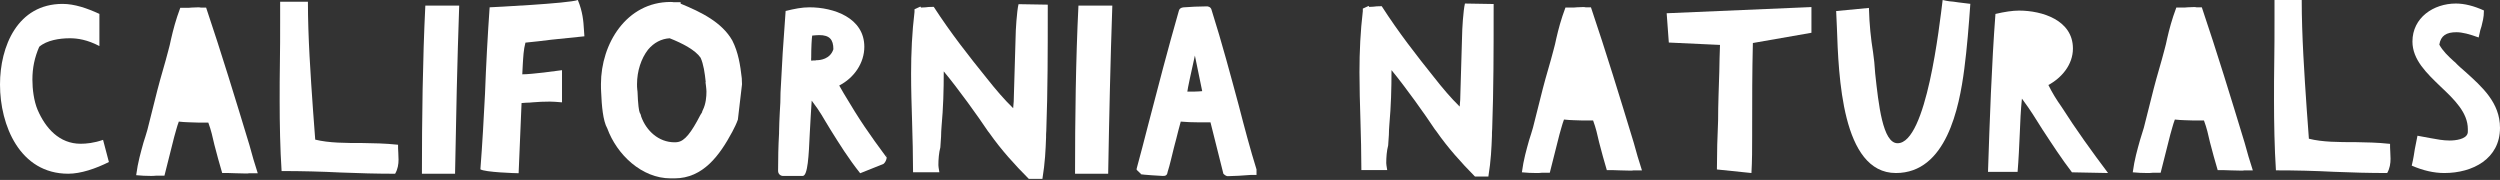 <svg xmlns="http://www.w3.org/2000/svg" fill="none" viewBox="0 0 1292 93" height="93" width="1292">
<rect x="0" y="0" width="1292" height="93" fill="#333333" stroke="none"/>
<path fill="white" d="M36.012 19.776C30.849 19.776 24.176 20.783 20.269 24.182C17.877 29.724 16.745 35.011 16.745 41.181C16.745 46.095 17.503 52.136 19.392 56.666C23.548 66.364 30.724 74.293 41.679 74.293C44.574 74.293 48.606 73.915 53.261 72.275L56.281 83.737C49.483 87.136 41.803 89.778 35.255 89.778C10.197 89.778 0 64.72 0 43.693C0 23.928 9.065 2.015 32.359 2.015C38.529 2.015 45.078 4.282 51.372 7.178V23.798C45.073 20.524 40.164 19.771 36.012 19.771"></path>
<path fill="white" d="M80.697 90.79C79.69 90.914 78.808 90.914 77.926 90.914C75.409 90.914 72.892 90.79 70.376 90.535C71.257 83.738 72.768 78.699 74.148 73.665C74.906 71.398 75.539 69.255 76.167 67.117L81.33 46.594C83.094 39.671 85.232 32.998 86.996 26.076C87.499 24.182 88.003 22.298 88.382 20.28C89.513 15.371 90.769 10.462 93.166 4.038H96.186C97.322 4.038 98.075 4.038 99.087 3.913C100.218 3.913 101.225 3.789 102.356 3.789C102.735 3.789 103.238 3.789 103.746 3.913H106.517C114.446 27.456 121.752 51.383 128.929 75.051C129.931 78.953 131.949 85.756 133.205 89.534H128.8C128.296 89.663 127.668 89.663 127.165 89.663C125.276 89.663 123.512 89.534 121.752 89.534C119.859 89.409 116.714 89.409 114.825 89.409C113.564 85.252 111.93 79.212 110.793 74.802C109.787 70.401 109.159 67.5 107.649 63.349H102.356C99.087 63.219 95.558 63.219 92.413 62.841C91.407 65.487 90.774 68.253 90.021 70.775C88.511 76.945 86.493 84.879 84.983 90.794H80.697V90.79Z"></path>
<path fill="white" d="M161.777 57.045C162.156 62.587 162.535 66.489 162.909 72.156C169.961 73.92 178.772 73.92 187.583 73.92C193.125 74.045 198.662 74.045 205.714 74.802C205.714 75.305 205.714 78.076 205.843 78.954C205.843 80.09 205.968 81.346 205.968 82.487C205.968 84.874 205.589 87.396 204.204 89.788C194.889 89.788 185.445 89.534 176.126 89.155C166.053 88.652 155.857 88.398 145.53 88.398C144.778 77.189 144.529 63.718 144.529 52.515C144.529 45.717 144.528 38.914 144.653 32.117C144.778 25.194 144.778 18.391 144.778 11.594V0.889H159.131C159.131 19.144 160.516 39.044 161.777 57.045Z"></path>
<path fill="white" d="M219.813 2.906H237.316C236.304 31.867 235.676 60.947 235.173 89.782H218.049C218.049 61.958 218.428 30.73 219.813 2.906Z"></path>
<path fill="white" d="M269.92 38.409C274.833 38.409 287.801 36.645 290.443 36.266V52.887C287.547 52.638 285.529 52.508 284.143 52.508C281.248 52.508 278.103 52.633 275.207 52.887L273.822 53.012C271.808 53.136 271.808 53.012 269.541 53.261L268.026 89.522C266.267 89.522 250.653 89.019 248.265 87.509C249.267 74.791 250.025 60.941 250.653 48.477C251.161 34.377 252.038 18.011 253.045 3.778C253.548 3.778 294.34 1.764 298.621 0C301.143 6.045 301.522 10.954 301.771 15.235L302.02 18.764L284.896 20.523C279.982 21.156 276.583 21.53 271.55 22.033C270.543 25.686 270.418 29.588 270.164 33.491C270.04 35.001 270.04 36.77 269.915 38.404"></path>
<path fill="white" d="M365.104 47.476C365.104 45.966 364.601 42.437 364.601 42.437H364.725C364.222 37.653 363.594 33.247 362.079 29.848C359.308 25.822 352.76 22.423 346.091 19.776C341.805 20.026 337.908 22.044 334.883 25.692C331.354 30.227 329.216 36.771 329.216 43.444C329.216 44.321 329.216 45.333 329.341 46.34C329.341 46.589 329.466 46.843 329.466 47.346V47.222C329.715 54.274 330.218 57.294 330.597 58.176C330.846 58.555 331.225 59.307 331.35 60.189C333.996 67.615 340.415 73.536 348.603 73.536C349.106 73.536 349.605 73.536 350.238 73.406C353.761 72.903 357.165 68.751 361.945 59.437C362.323 58.804 362.702 58.301 362.951 57.797L362.822 57.922C362.951 57.543 362.951 57.294 363.201 56.92C364.836 53.646 365.09 49.863 365.09 47.476M383.47 43.574L381.332 61.829C380.574 63.972 379.567 65.985 378.436 68.128C372.012 80.089 363.45 92.175 348.598 92.175H346.58C331.594 92.175 318.756 79.835 313.847 66.364C311.579 62.462 310.947 54.274 310.702 48.109V48.228C310.573 46.594 310.573 44.954 310.573 43.444C310.573 22.542 323.79 1.013 346.585 1.013C346.964 1.013 347.592 1.013 348.095 1.137H351.748V1.89C362.448 6.3 373.024 11.463 378.441 20.903C381.586 27.073 382.597 33.746 383.35 40.419L383.474 43.564V43.574H383.47Z"></path>
<path fill="white" d="M430.69 25.441C430.69 20.402 428.677 18.14 423.389 18.14C422.382 18.14 421.121 18.264 419.741 18.389C419.487 20.029 419.232 24.434 419.232 29.727C419.232 31.112 419.108 29.976 419.232 31.361C419.99 31.237 420.618 31.237 421.375 31.237L421.879 31.112H422.128C423.763 31.112 429.055 30.604 430.69 25.446M458.39 79.963C458.39 83.611 456.501 84.747 456.501 84.747L444.54 89.531C438.245 81.602 433.84 74.426 429.18 66.995C425.024 60.327 424.396 58.433 419.487 52.014C419.108 56.798 418.859 62.963 418.485 69.013C417.976 80.346 417.478 90.922 414.832 90.922H404.63C403.499 90.922 402.113 90.04 402.113 88.275C402.113 81.976 402.238 75.557 402.617 68.884V68.251C402.617 64.852 402.871 61.324 402.995 58.054C403.249 54.651 403.374 51.256 403.374 47.858L404.505 27.205L406.015 5.671C410.67 4.539 414.323 3.782 418.35 3.782C430.815 3.782 446.683 9.194 446.683 24.175C446.683 32.488 441.52 40.168 433.71 44.2L436.102 48.356C444.41 62.331 448.945 68.879 458.265 81.473C458.265 79.963 458.39 79.963 458.39 79.963Z"></path>
<path fill="white" d="M541.484 5.297C541.484 26.323 541.484 46.467 540.726 67.494C540.606 68.625 540.606 70.011 540.606 71.147C540.352 77.695 540.103 83.99 538.722 92.422H531.67C524.494 85.246 517.312 77.312 511.402 68.879L510.524 67.743C505.486 60.193 495.289 45.964 487.729 36.894C487.729 46.587 487.48 55.653 486.593 65.346C486.473 67.11 486.343 68.75 486.343 70.634L485.97 76.176C485.212 78.947 484.958 82.475 484.958 85.37C484.958 85.749 485.092 87.005 485.466 89.023H471.866C471.866 81.089 471.616 70.768 471.362 62.709C471.108 54.526 470.854 46.213 470.854 38.035C470.854 27.33 471.362 16.5 472.618 6.174V4.789L475.638 3.408C476.142 3.787 475.888 3.911 475.638 3.911H475.888C476.64 3.911 477.398 3.787 478.28 3.787C479.157 3.662 480.293 3.537 482.561 3.537C491.372 17.133 500.687 28.969 510.261 40.806C514.542 46.218 518.952 51.386 523.607 55.916C523.861 53.524 523.99 51.261 523.99 48.864L524.868 19.022C524.868 15.877 525.501 5.68 526.378 2.157L541.488 2.406V5.302H541.484V5.297Z"></path>
<path fill="white" d="M557.342 2.906H574.849C573.843 31.867 573.21 60.947 572.706 89.782H555.582C555.582 61.958 555.956 30.73 557.342 2.906Z"></path>
<path fill="white" d="M621.298 47.101L617.52 28.721C615.636 37.154 613.743 45.845 613.613 47.355C616.135 47.355 618.781 47.355 621.298 47.106M649.367 87.524V90.419H646.217C644.084 90.669 636.274 91.047 634.51 91.047C633.839 91.047 633.082 90.626 632.243 89.787L625.579 63.218H619.155C616.255 63.218 613.11 63.099 610.214 62.84C609.457 65.735 608.575 68.755 607.817 72.035C607.319 73.545 607.065 75.179 606.561 76.819C605.555 80.721 604.677 85.002 603.412 88.909C603.162 90.798 602.151 90.923 600.895 90.923C599.759 90.923 590.574 90.29 589.308 90.041H589.811L587.424 87.778V87.145C589.437 79.719 591.326 72.543 593.215 65.112C598.378 45.222 603.536 25.456 609.203 5.686C609.577 3.797 611.72 3.797 611.72 3.797H611.59C614.865 3.548 619.898 3.289 623.805 3.289C623.805 3.289 625.819 3.289 626.193 5.307C631.61 22.431 636.011 39.052 640.167 54.412C643.187 66.119 646.208 77.452 649.357 87.529"></path>
<path fill="white" d="M771.91 4.933C771.91 25.761 771.91 45.718 771.164 66.545C771.043 67.666 771.043 69.038 771.043 70.16C770.799 76.647 770.545 82.883 769.191 91.243H762.27C755.222 84.132 748.18 76.273 742.37 67.922L741.502 66.796C736.555 59.316 726.545 45.221 719.132 36.241C719.132 45.84 718.883 54.821 718.021 64.425C717.894 66.166 717.772 67.789 717.772 69.663L717.402 75.152C716.661 77.901 716.412 81.388 716.412 84.26C716.412 84.634 716.539 85.878 716.909 87.879H703.56C703.56 80.021 703.316 69.796 703.068 61.814C702.819 53.705 702.571 45.477 702.571 37.362C702.571 26.764 703.068 16.038 704.301 5.814V4.441L707.269 3.074C707.766 3.448 707.518 3.571 707.269 3.571H707.518C708.258 3.571 708.999 3.448 709.867 3.448C710.734 3.32 711.841 3.197 714.068 3.197C722.724 16.668 731.867 28.392 741.259 40.117C745.465 45.482 749.788 50.592 754.365 55.082C754.608 52.711 754.735 50.469 754.735 48.098L755.603 18.541C755.603 15.418 756.217 5.317 757.084 1.825L771.915 2.076V4.943V4.933H771.91Z"></path>
<path fill="white" d="M796.713 89.291C795.718 89.418 794.85 89.418 793.977 89.418C791.491 89.418 789 89.291 786.514 89.047C787.387 82.357 788.877 77.397 790.245 72.436C790.991 70.208 791.613 68.097 792.236 65.991L797.331 45.794C799.071 38.977 801.19 32.409 802.93 25.592C803.425 23.73 803.92 21.873 804.293 19.889C805.411 15.056 806.662 10.223 809.02 3.904H812.006C813.124 3.904 813.869 3.904 814.864 3.777C815.982 3.777 816.978 3.65 818.096 3.65C818.468 3.65 818.969 3.65 819.464 3.777H822.2C830.03 26.95 837.243 50.5 844.333 73.8C845.323 77.641 847.314 84.331 848.559 88.05H844.21C843.715 88.177 843.092 88.177 842.592 88.177C840.729 88.177 838.988 88.05 837.243 88.05C835.379 87.923 832.271 87.923 830.403 87.923C829.162 83.837 827.544 77.885 826.426 73.551C825.436 69.211 824.808 66.357 823.318 62.272H818.096C814.864 62.145 811.383 62.145 808.269 61.773C807.279 64.378 806.656 67.1 805.906 69.582C804.416 75.657 802.425 83.461 800.929 89.286H796.703H796.713V89.291Z"></path>
<path fill="white" d="M936.153 3.65V16.935L905.882 22.229C905.514 36.994 905.514 52.012 905.514 67.02V70.344C905.514 76.618 905.514 83.139 905.145 89.418L887.3 87.575C887.3 79.82 887.548 69.854 887.916 62.221C887.916 53.856 888.285 45.491 888.533 37.121C888.654 31.827 888.654 28.629 888.896 23.214L862.445 21.987L861.333 6.847L936.143 3.65H936.153Z"></path>
<path fill="white" d="M967.979 26.827C968.479 30.054 968.847 33.908 969.098 38.002C970.84 53.899 972.956 74.021 980.673 74.021C995.611 74.021 1002.34 12.914 1003.96 0C1007.07 0.744 1008.31 0.744 1009.55 0.867L1012.17 1.239L1018.27 1.983C1017.53 12.664 1016.53 25.083 1015.16 35.52C1012.54 55.765 1005.82 89.418 979.804 89.418C951.794 89.418 950.173 39.124 949.3 14.036C949.172 11.67 949.049 7.576 948.927 5.71L965.858 4.094C966.108 12.909 966.854 19.868 967.973 26.822"></path>
<path fill="white" d="M1055.74 67.238C1051.27 60.209 1050.02 57.866 1044.93 50.968C1044.3 57.127 1044.05 63.053 1043.81 69.212C1043.56 75.006 1043.19 83.022 1042.69 88.811H1027.4C1028.27 62.552 1029.26 33.459 1031.25 7.2C1035.97 6.092 1040.08 5.475 1043.44 5.475C1055.37 5.475 1071.29 10.403 1071.29 25.074C1071.29 33.454 1065.44 40.24 1058.61 43.934C1060.6 48.003 1062.84 51.581 1065.45 55.275C1072.9 66.985 1081.11 78.331 1089.44 89.418L1070.79 89.054C1065.57 82.273 1060.35 74.262 1055.75 67.233"></path>
<path fill="white" d="M1112.41 89.291C1111.42 89.418 1110.55 89.418 1109.68 89.418C1107.19 89.418 1104.7 89.291 1102.21 89.047C1103.09 82.357 1104.58 77.397 1105.95 72.436C1106.69 70.208 1107.31 68.097 1107.94 65.991L1113.04 45.794C1114.78 38.977 1116.89 32.409 1118.63 25.592C1119.13 23.73 1119.62 21.873 1119.99 19.889C1121.11 15.056 1122.36 10.223 1124.72 3.904H1127.7C1128.82 3.904 1129.57 3.904 1130.56 3.777C1131.68 3.777 1132.67 3.65 1133.79 3.65C1134.16 3.65 1134.66 3.65 1135.16 3.777H1137.9C1145.73 26.95 1152.94 50.5 1160.03 73.8C1161.02 77.641 1163.01 84.331 1164.26 88.05H1159.91C1159.41 88.177 1158.79 88.177 1158.29 88.177C1156.42 88.177 1154.68 88.05 1152.94 88.05C1151.07 87.923 1147.97 87.923 1146.1 87.923C1144.86 83.837 1143.24 77.885 1142.12 73.551C1141.13 69.211 1140.51 66.357 1139.01 62.272H1133.79C1130.56 62.145 1127.08 62.145 1123.97 61.773C1122.97 64.378 1122.35 67.1 1121.6 69.582C1120.11 75.657 1118.12 83.461 1116.62 89.286H1112.4H1112.41V89.291Z"></path>
<path fill="white" d="M1192.12 56.487C1192.49 62.061 1192.87 65.987 1193.23 71.686C1200.14 73.46 1208.78 73.46 1217.41 73.46C1222.85 73.59 1228.27 73.59 1235.18 74.349C1235.18 74.853 1235.18 77.64 1235.3 78.524C1235.3 79.668 1235.43 80.932 1235.43 82.076C1235.43 84.483 1235.06 87.01 1233.7 89.418C1224.57 89.418 1215.32 89.168 1206.18 88.789C1196.32 88.284 1186.32 88.035 1176.2 88.035C1175.46 76.761 1175.21 63.2 1175.21 51.932C1175.21 45.089 1175.21 38.251 1175.34 31.413C1175.46 24.445 1175.46 17.607 1175.46 10.764V0H1189.53C1189.53 18.366 1190.89 38.381 1192.12 56.492"></path>
<path fill="white" d="M1292 66.066C1292 82.003 1277.99 89.418 1263.24 89.418C1257.91 89.418 1252.33 88.181 1246.38 85.589C1247.37 81.506 1247.61 79.289 1247.98 77.062C1248.23 75.581 1248.97 71.873 1249.35 70.144L1256.05 71.381C1259.4 72 1262.62 72.619 1265.97 72.619C1268.95 72.619 1274.4 72.005 1275.26 68.916C1275.38 68.668 1275.38 68.171 1275.38 67.679V66.695C1275.38 58.168 1268.32 51.371 1261.38 44.823C1254.06 37.783 1246.75 30.859 1246.75 21.47C1246.75 9.109 1257.66 1.825 1269.19 1.825C1273.65 1.825 1278.48 3.058 1283.69 5.406C1283.69 9.236 1282.95 11.336 1282.45 13.562C1282.08 14.668 1281.71 15.662 1280.97 19.37C1276.26 17.641 1272.54 16.651 1269.44 16.651C1264.36 16.651 1261.38 18.381 1260.64 23.078C1262.38 26.289 1265.22 29.008 1268.08 31.599L1268.82 32.218C1270.43 33.948 1272.17 35.429 1274.02 37.037C1282.82 44.945 1292 53.101 1292 66.071"></path>
</svg>
